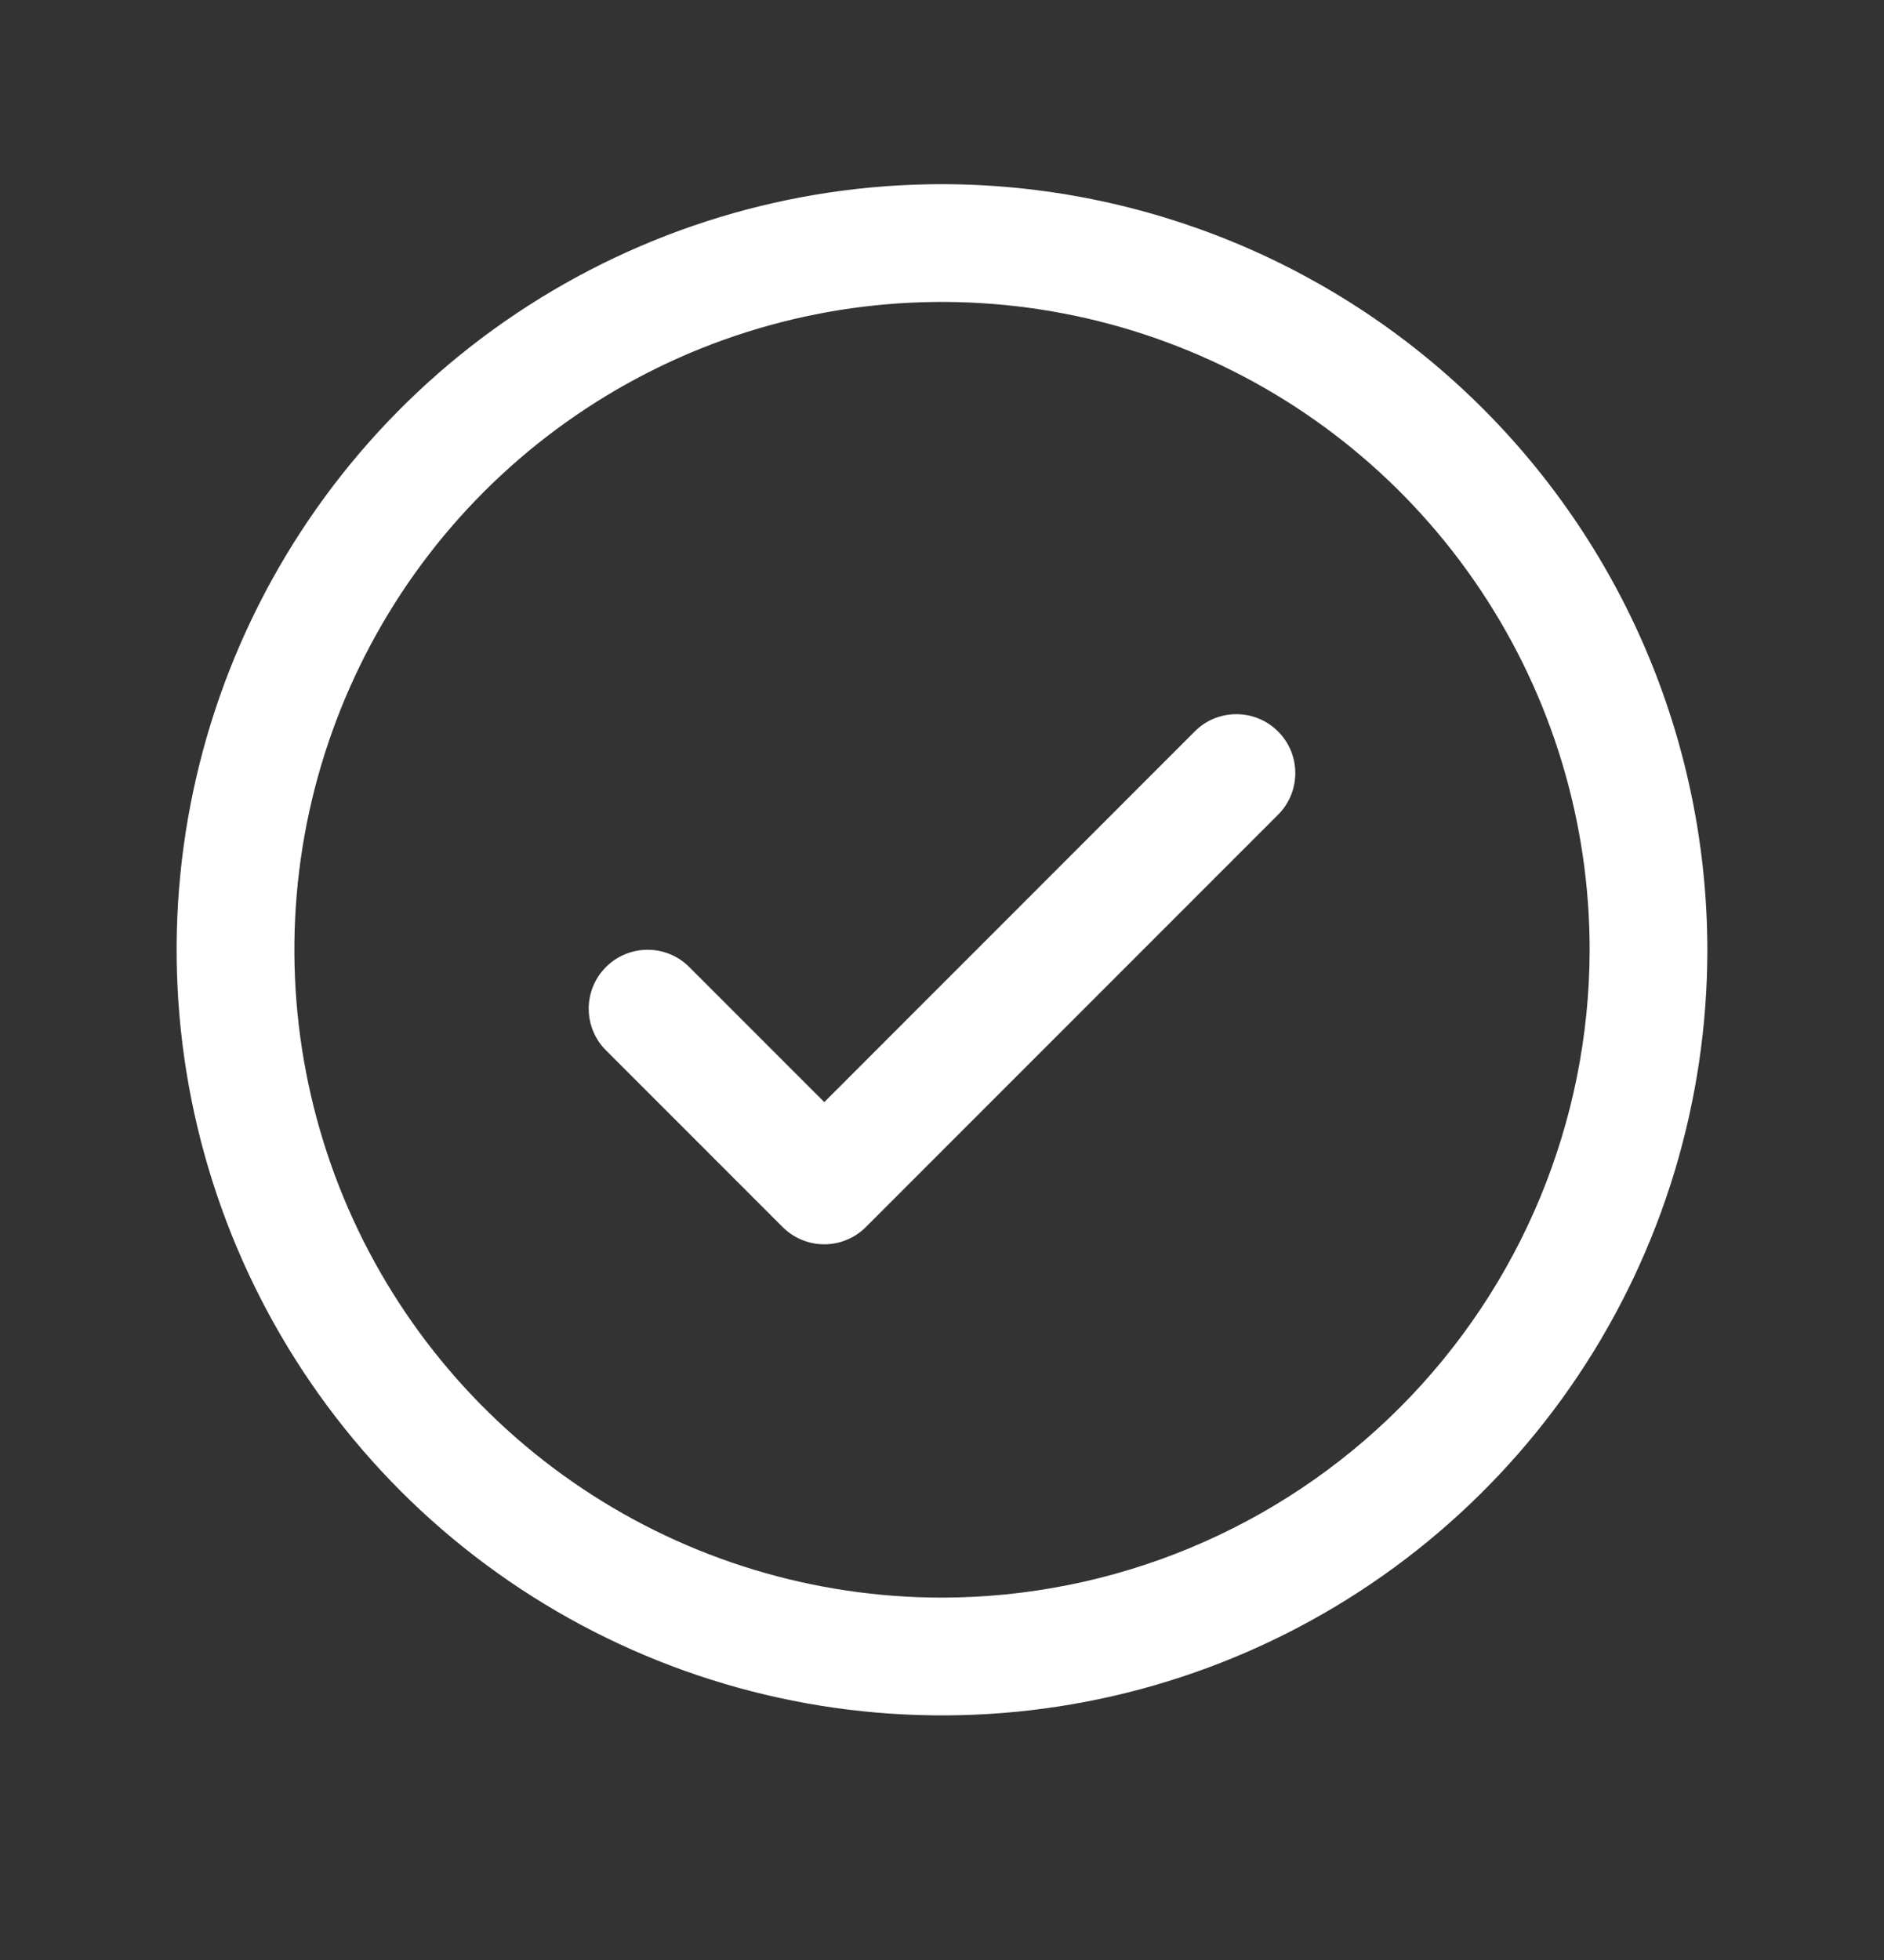 <svg width="25" height="26" viewBox="0 0 25 26" fill="none" xmlns="http://www.w3.org/2000/svg">
<rect x="0" y="0" width="25" height="26" fill="#333333" stroke="none"/>
<path d="M16.959 9.703C17.032 9.775 17.089 9.861 17.129 9.956C17.168 10.051 17.188 10.153 17.188 10.255C17.188 10.358 17.168 10.46 17.129 10.555C17.089 10.649 17.032 10.736 16.959 10.808L11.49 16.277C11.418 16.349 11.332 16.407 11.237 16.446C11.142 16.486 11.04 16.506 10.938 16.506C10.835 16.506 10.733 16.486 10.638 16.446C10.543 16.407 10.457 16.349 10.385 16.277L8.041 13.933C7.894 13.787 7.812 13.588 7.812 13.38C7.812 13.173 7.894 12.974 8.041 12.828C8.188 12.681 8.386 12.599 8.594 12.599C8.801 12.599 9 12.681 9.146 12.828L10.938 14.62L15.854 9.703C15.926 9.63 16.012 9.572 16.107 9.533C16.202 9.494 16.304 9.474 16.406 9.474C16.509 9.474 16.611 9.494 16.705 9.533C16.8 9.572 16.886 9.63 16.959 9.703ZM22.656 12.599C22.656 14.608 22.061 16.571 20.945 18.242C19.829 19.912 18.242 21.214 16.387 21.982C14.531 22.751 12.489 22.952 10.519 22.56C8.549 22.168 6.739 21.201 5.318 19.781C3.898 18.36 2.931 16.551 2.539 14.581C2.147 12.61 2.348 10.568 3.117 8.712C3.886 6.857 5.187 5.27 6.857 4.155C8.528 3.039 10.491 2.443 12.5 2.443C15.193 2.446 17.774 3.517 19.678 5.421C21.582 7.325 22.653 9.906 22.656 12.599ZM21.094 12.599C21.094 10.899 20.59 9.238 19.645 7.825C18.701 6.411 17.359 5.31 15.789 4.66C14.218 4.009 12.491 3.839 10.823 4.17C9.156 4.502 7.625 5.321 6.423 6.522C5.221 7.724 4.403 9.256 4.071 10.923C3.74 12.59 3.91 14.318 4.56 15.888C5.211 17.458 6.312 18.8 7.726 19.745C9.139 20.689 10.8 21.193 12.5 21.193C14.778 21.19 16.963 20.284 18.574 18.673C20.185 17.062 21.091 14.877 21.094 12.599Z" fill="white"/>
</svg>
